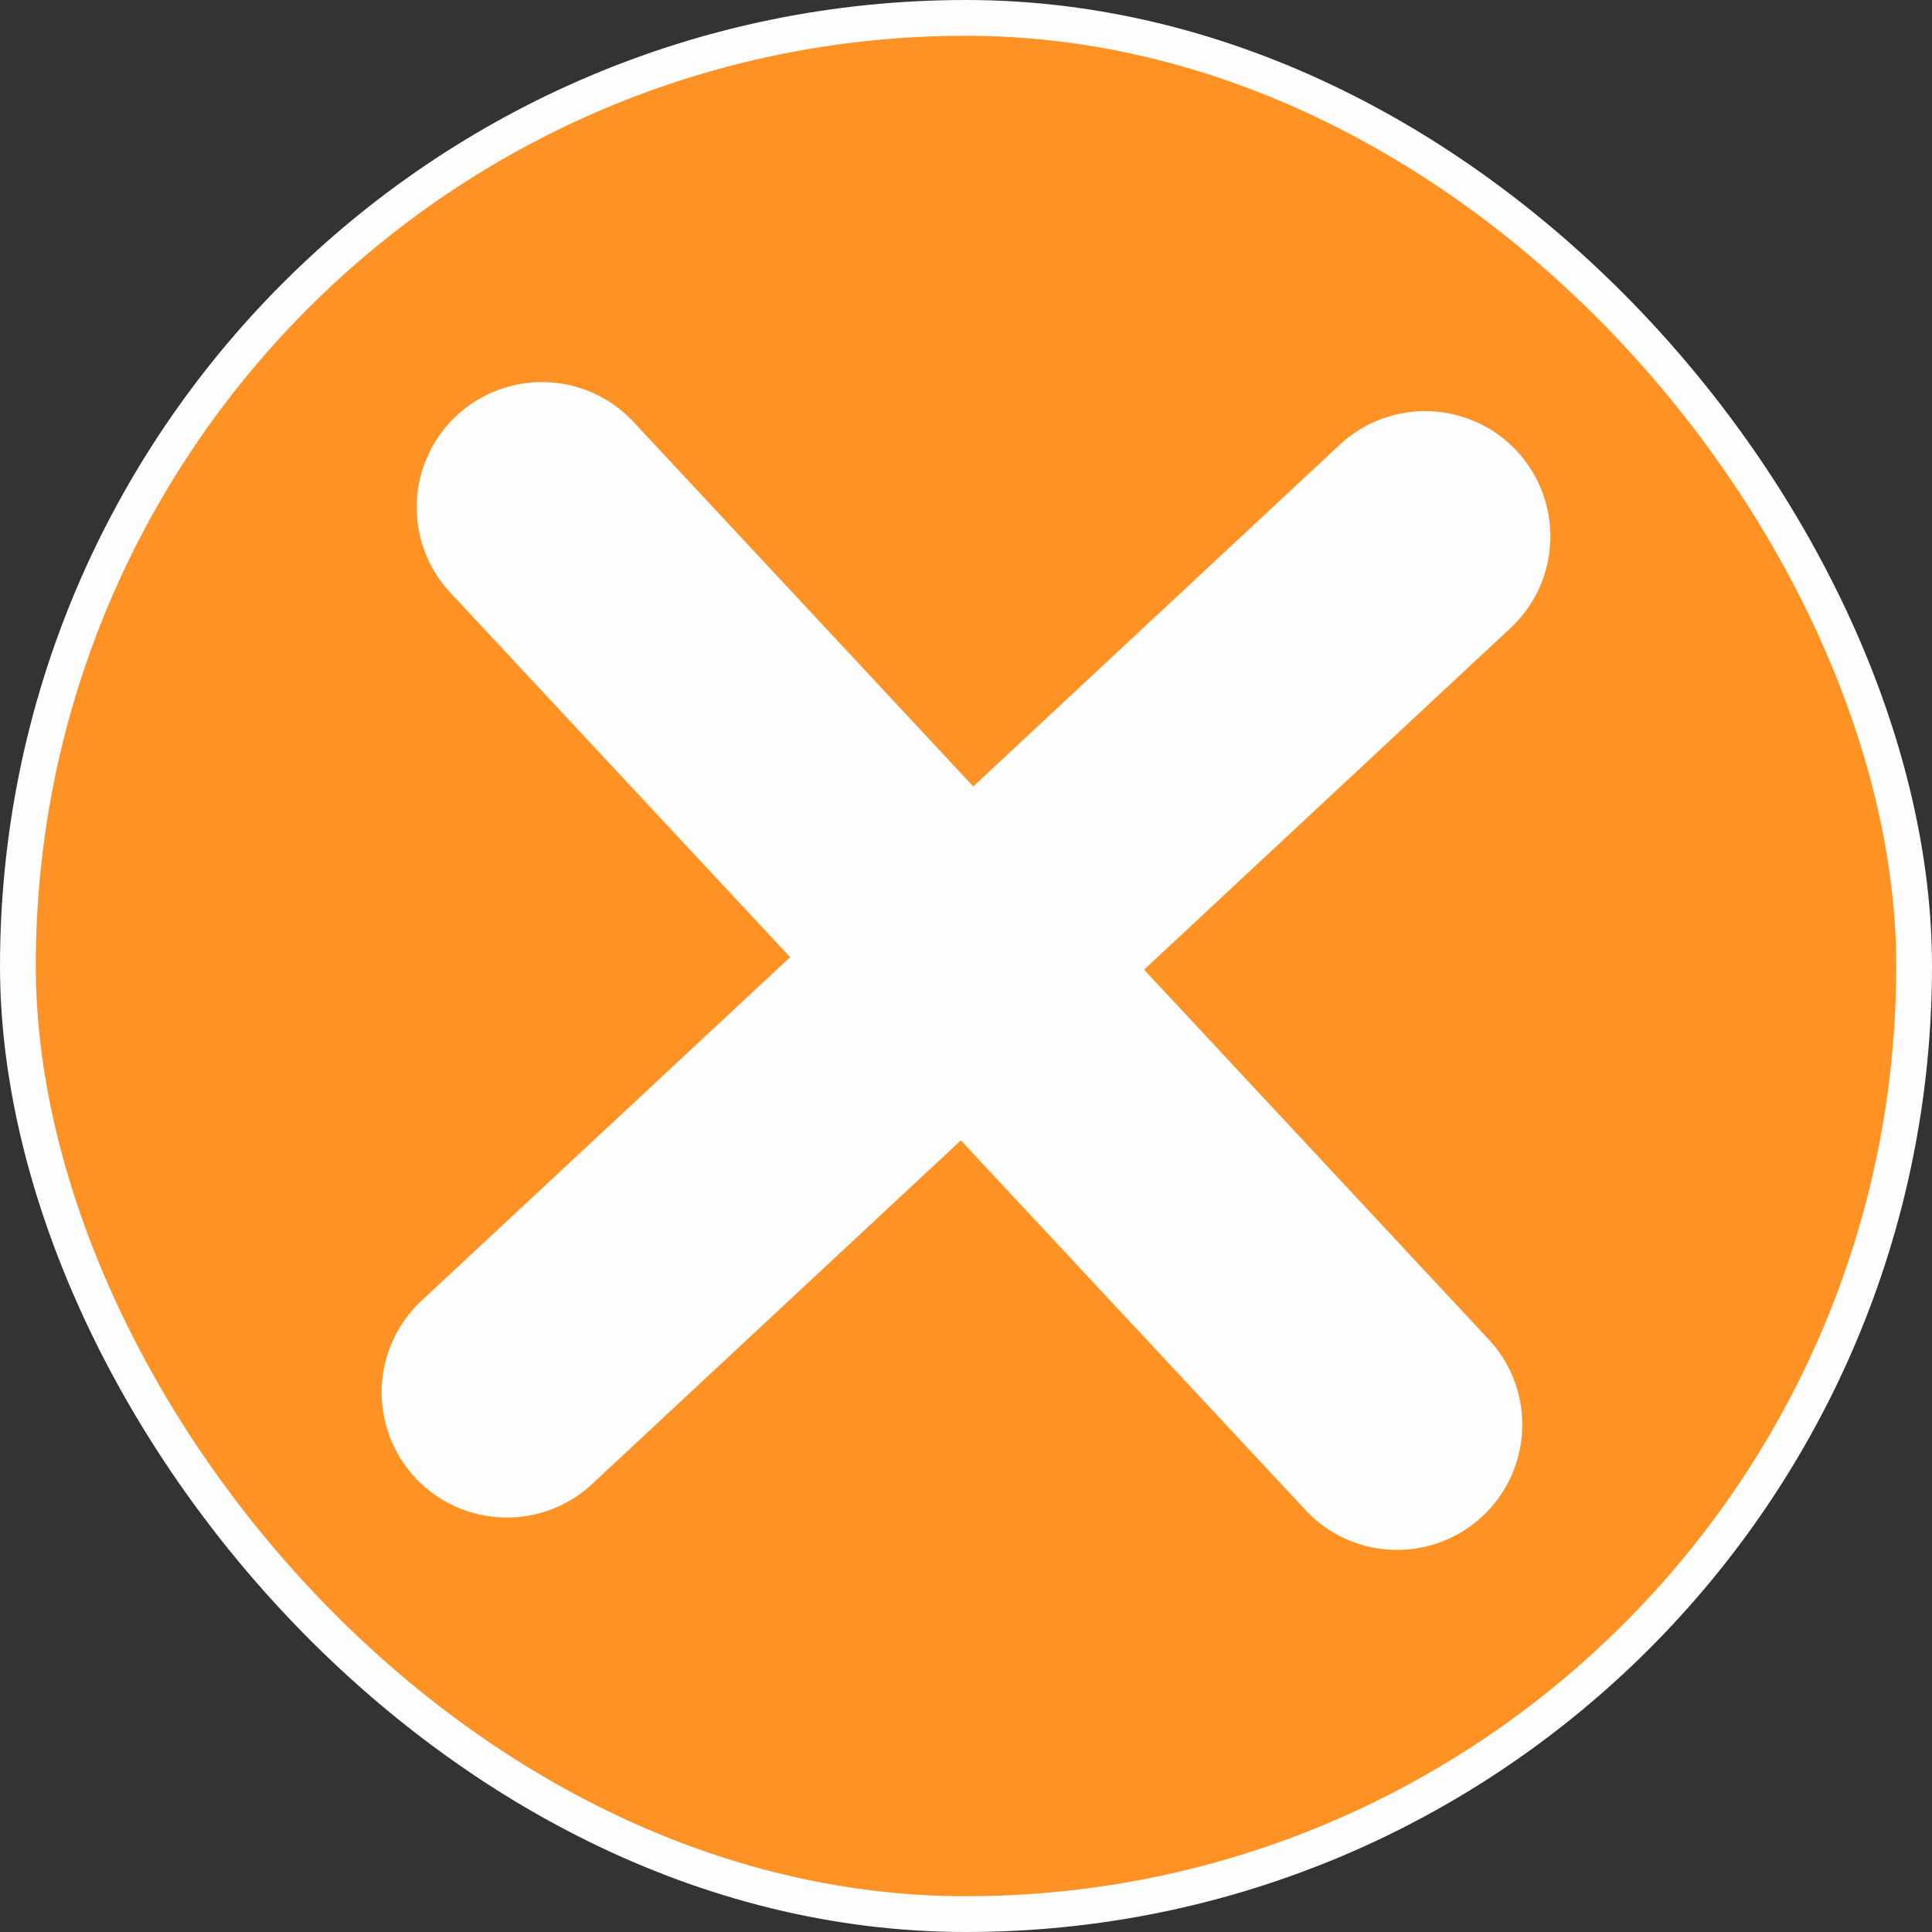 <svg width="54" height="54" viewBox="0 0 54 54" fill="none" xmlns="http://www.w3.org/2000/svg">
<rect x="0" y="0" width="54" height="54" fill="#333333" stroke="none"/>
<rect x="0.5" y="0.5" width="53" height="53" rx="26.5" fill="#FF9225"/>
<rect x="0.5" y="0.5" width="53" height="53" rx="26.5" stroke="#FDFDFD"/>
<path d="M42.221 17.552C42.557 17.239 42.828 16.862 43.019 16.444C43.209 16.026 43.316 15.574 43.332 15.114C43.348 14.655 43.273 14.197 43.112 13.766C42.952 13.335 42.707 12.94 42.394 12.604C42.08 12.268 41.704 11.996 41.285 11.806C40.867 11.615 40.415 11.509 39.956 11.493C39.496 11.476 39.038 11.551 38.607 11.712C38.176 11.873 37.782 12.117 37.445 12.431L27.202 21.981L17.652 11.734C17.013 11.08 16.143 10.701 15.229 10.68C14.314 10.659 13.428 10.996 12.759 11.62C12.09 12.244 11.692 13.105 11.65 14.019C11.608 14.932 11.925 15.826 12.534 16.509L22.084 26.753L11.837 36.303C11.489 36.613 11.206 36.99 11.006 37.411C10.805 37.832 10.691 38.289 10.669 38.755C10.648 39.221 10.72 39.686 10.881 40.124C11.042 40.562 11.289 40.963 11.607 41.304C11.925 41.645 12.308 41.919 12.734 42.11C13.159 42.301 13.619 42.405 14.085 42.416C14.551 42.427 15.015 42.344 15.449 42.173C15.883 42.002 16.279 41.747 16.612 41.421L26.855 31.874L36.406 42.117C36.714 42.472 37.091 42.761 37.513 42.967C37.935 43.173 38.395 43.292 38.864 43.316C39.334 43.341 39.803 43.271 40.245 43.11C40.686 42.949 41.091 42.701 41.435 42.381C41.778 42.06 42.054 41.674 42.245 41.245C42.436 40.816 42.539 40.352 42.548 39.882C42.556 39.413 42.47 38.946 42.294 38.51C42.118 38.074 41.856 37.678 41.524 37.346L31.977 27.103L42.221 17.552Z" fill="#FDFDFD"/>
</svg>
